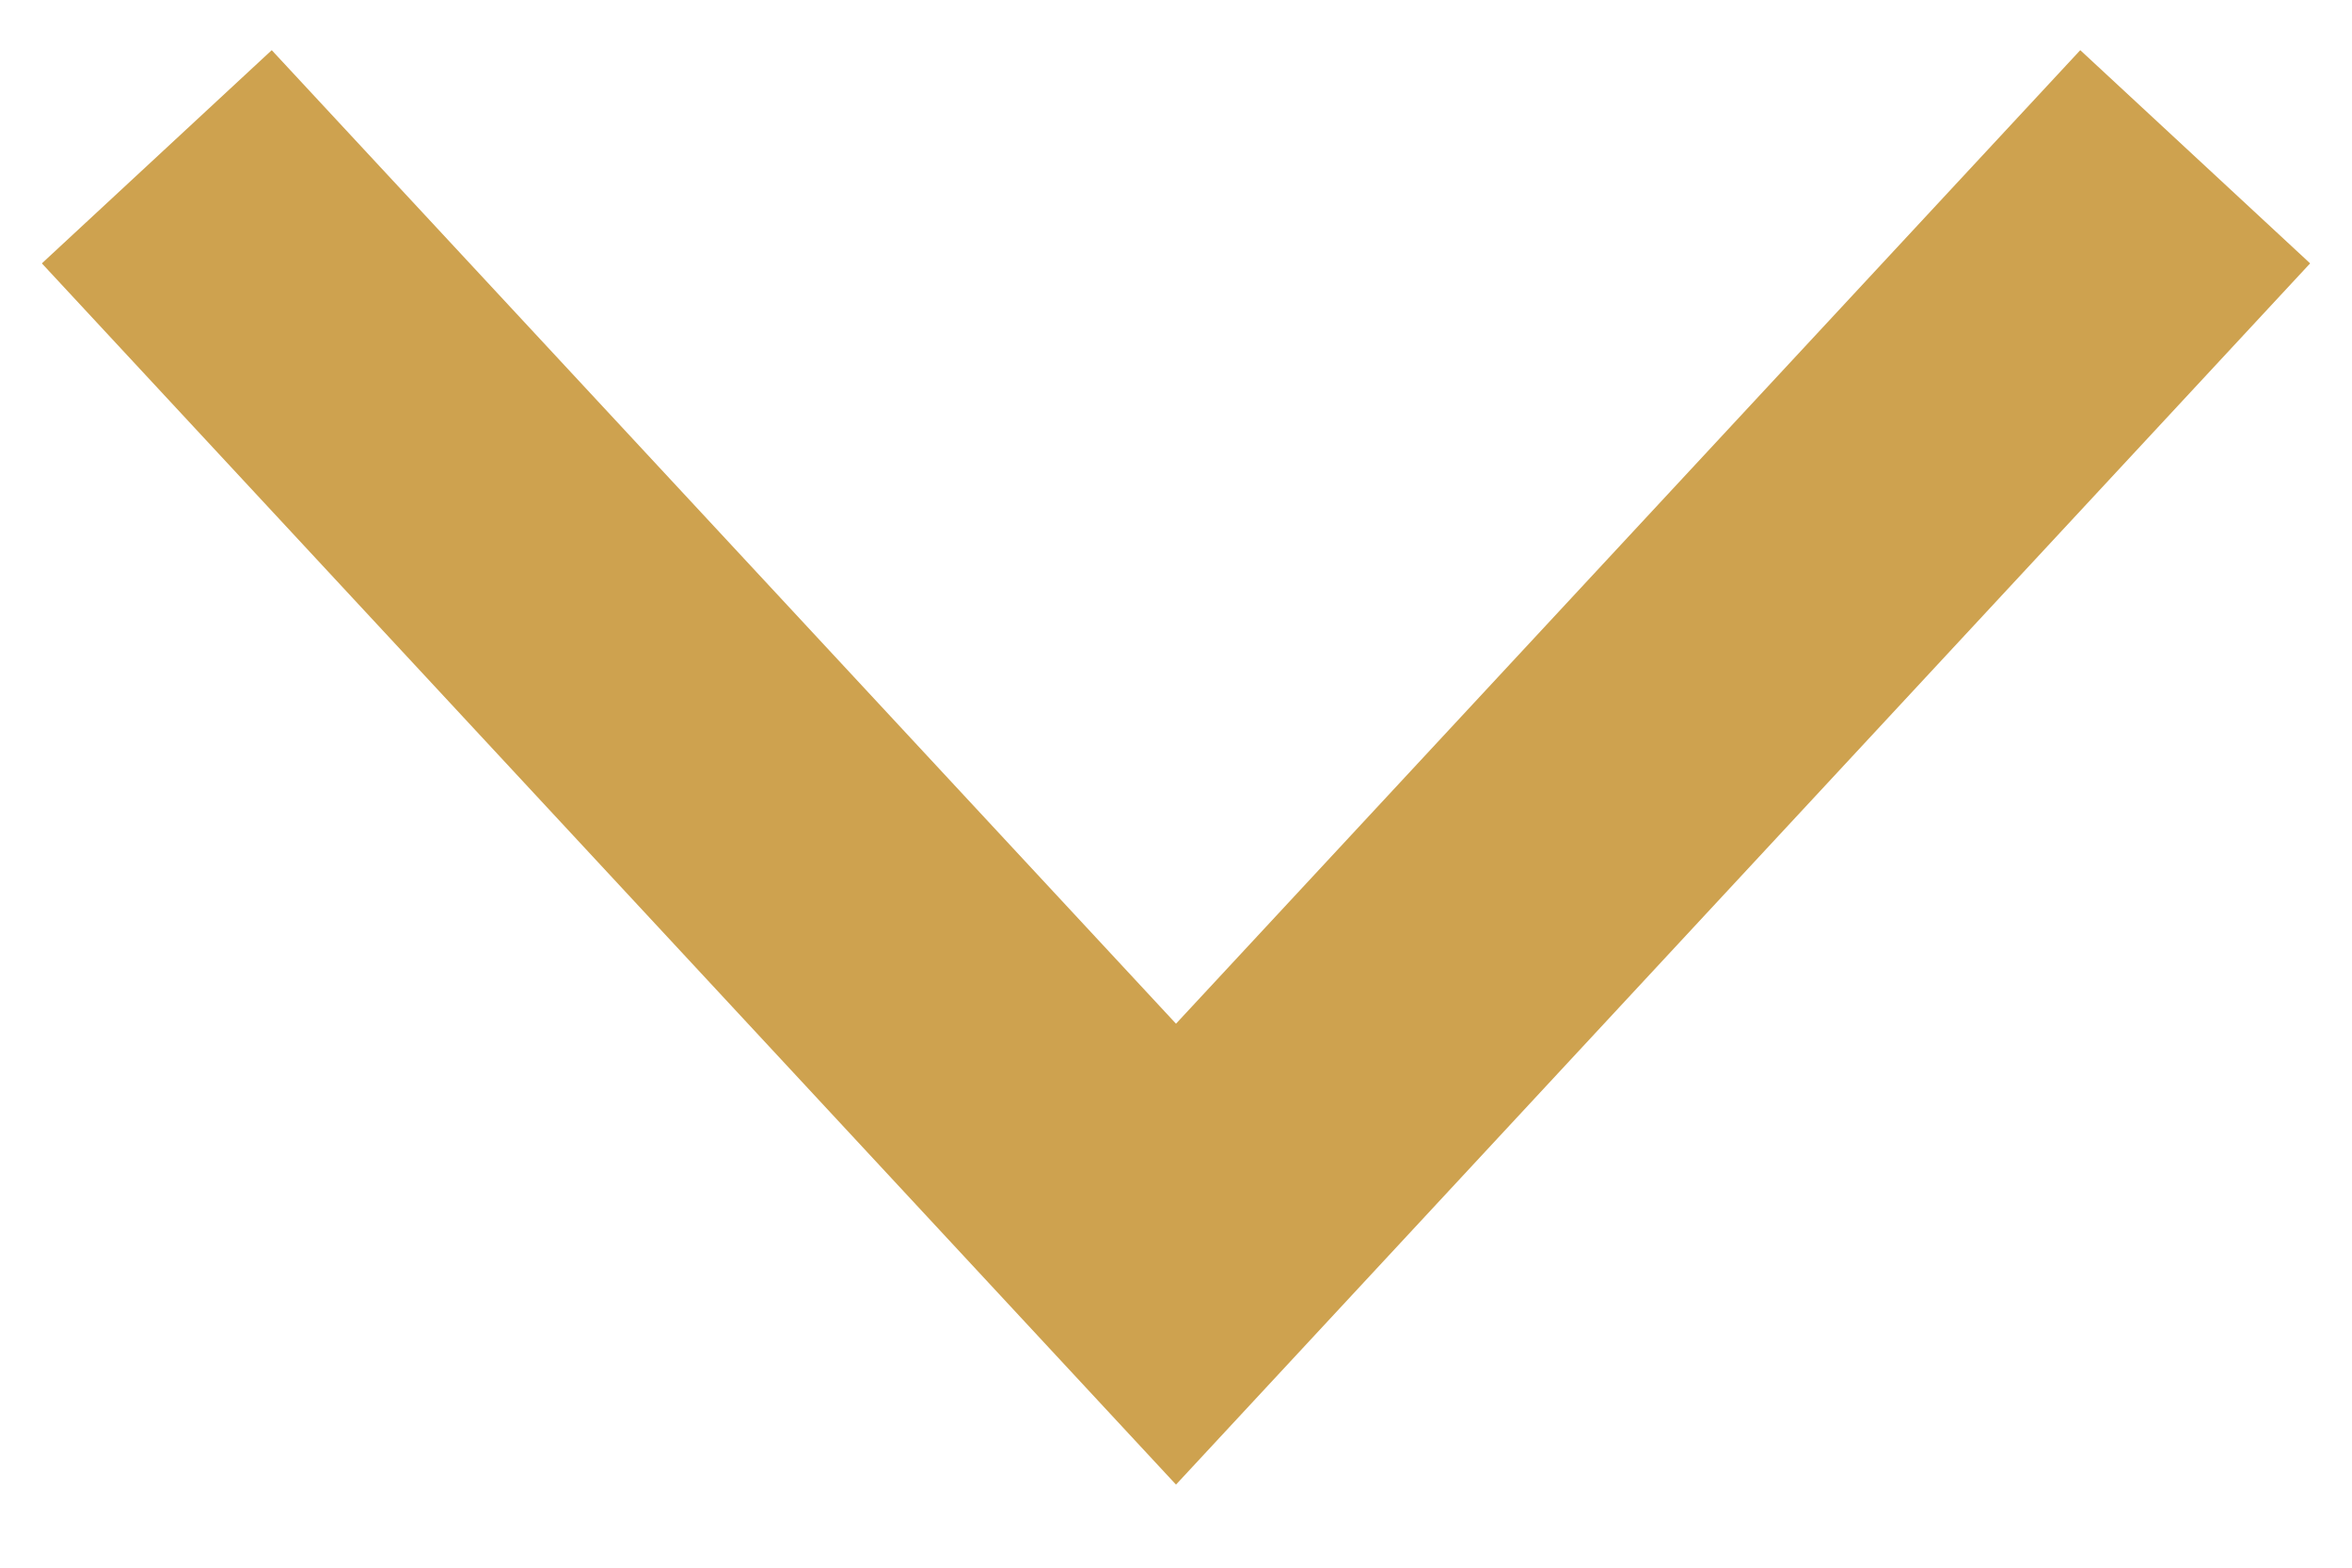<?xml version="1.0" encoding="UTF-8"?>
<svg width="15px" height="10px" viewBox="0 0 15 10" version="1.1" xmlns="http://www.w3.org/2000/svg" xmlns:xlink="http://www.w3.org/1999/xlink">
    <!-- Generator: Sketch 51.3 (57544) - http://www.bohemiancoding.com/sketch -->
    <title>Path 2 Copy 2</title>
    <desc>Created with Sketch.</desc>
    <defs></defs>
    <g id="Page-1" stroke="none" stroke-width="1" fill="none" fill-rule="evenodd">
        <g id="website_developing-copy" transform="translate(-518, -2197)" fill="#CEA24F" fill-rule="nonzero">
            <polygon id="Path-2-Copy-2" points="531.267 2197.32 532.733 2198.68 525.5 2206.47 518.267 2198.68 519.733 2197.32 525.5 2203.53"></polygon>
        </g>
    </g>
</svg>
